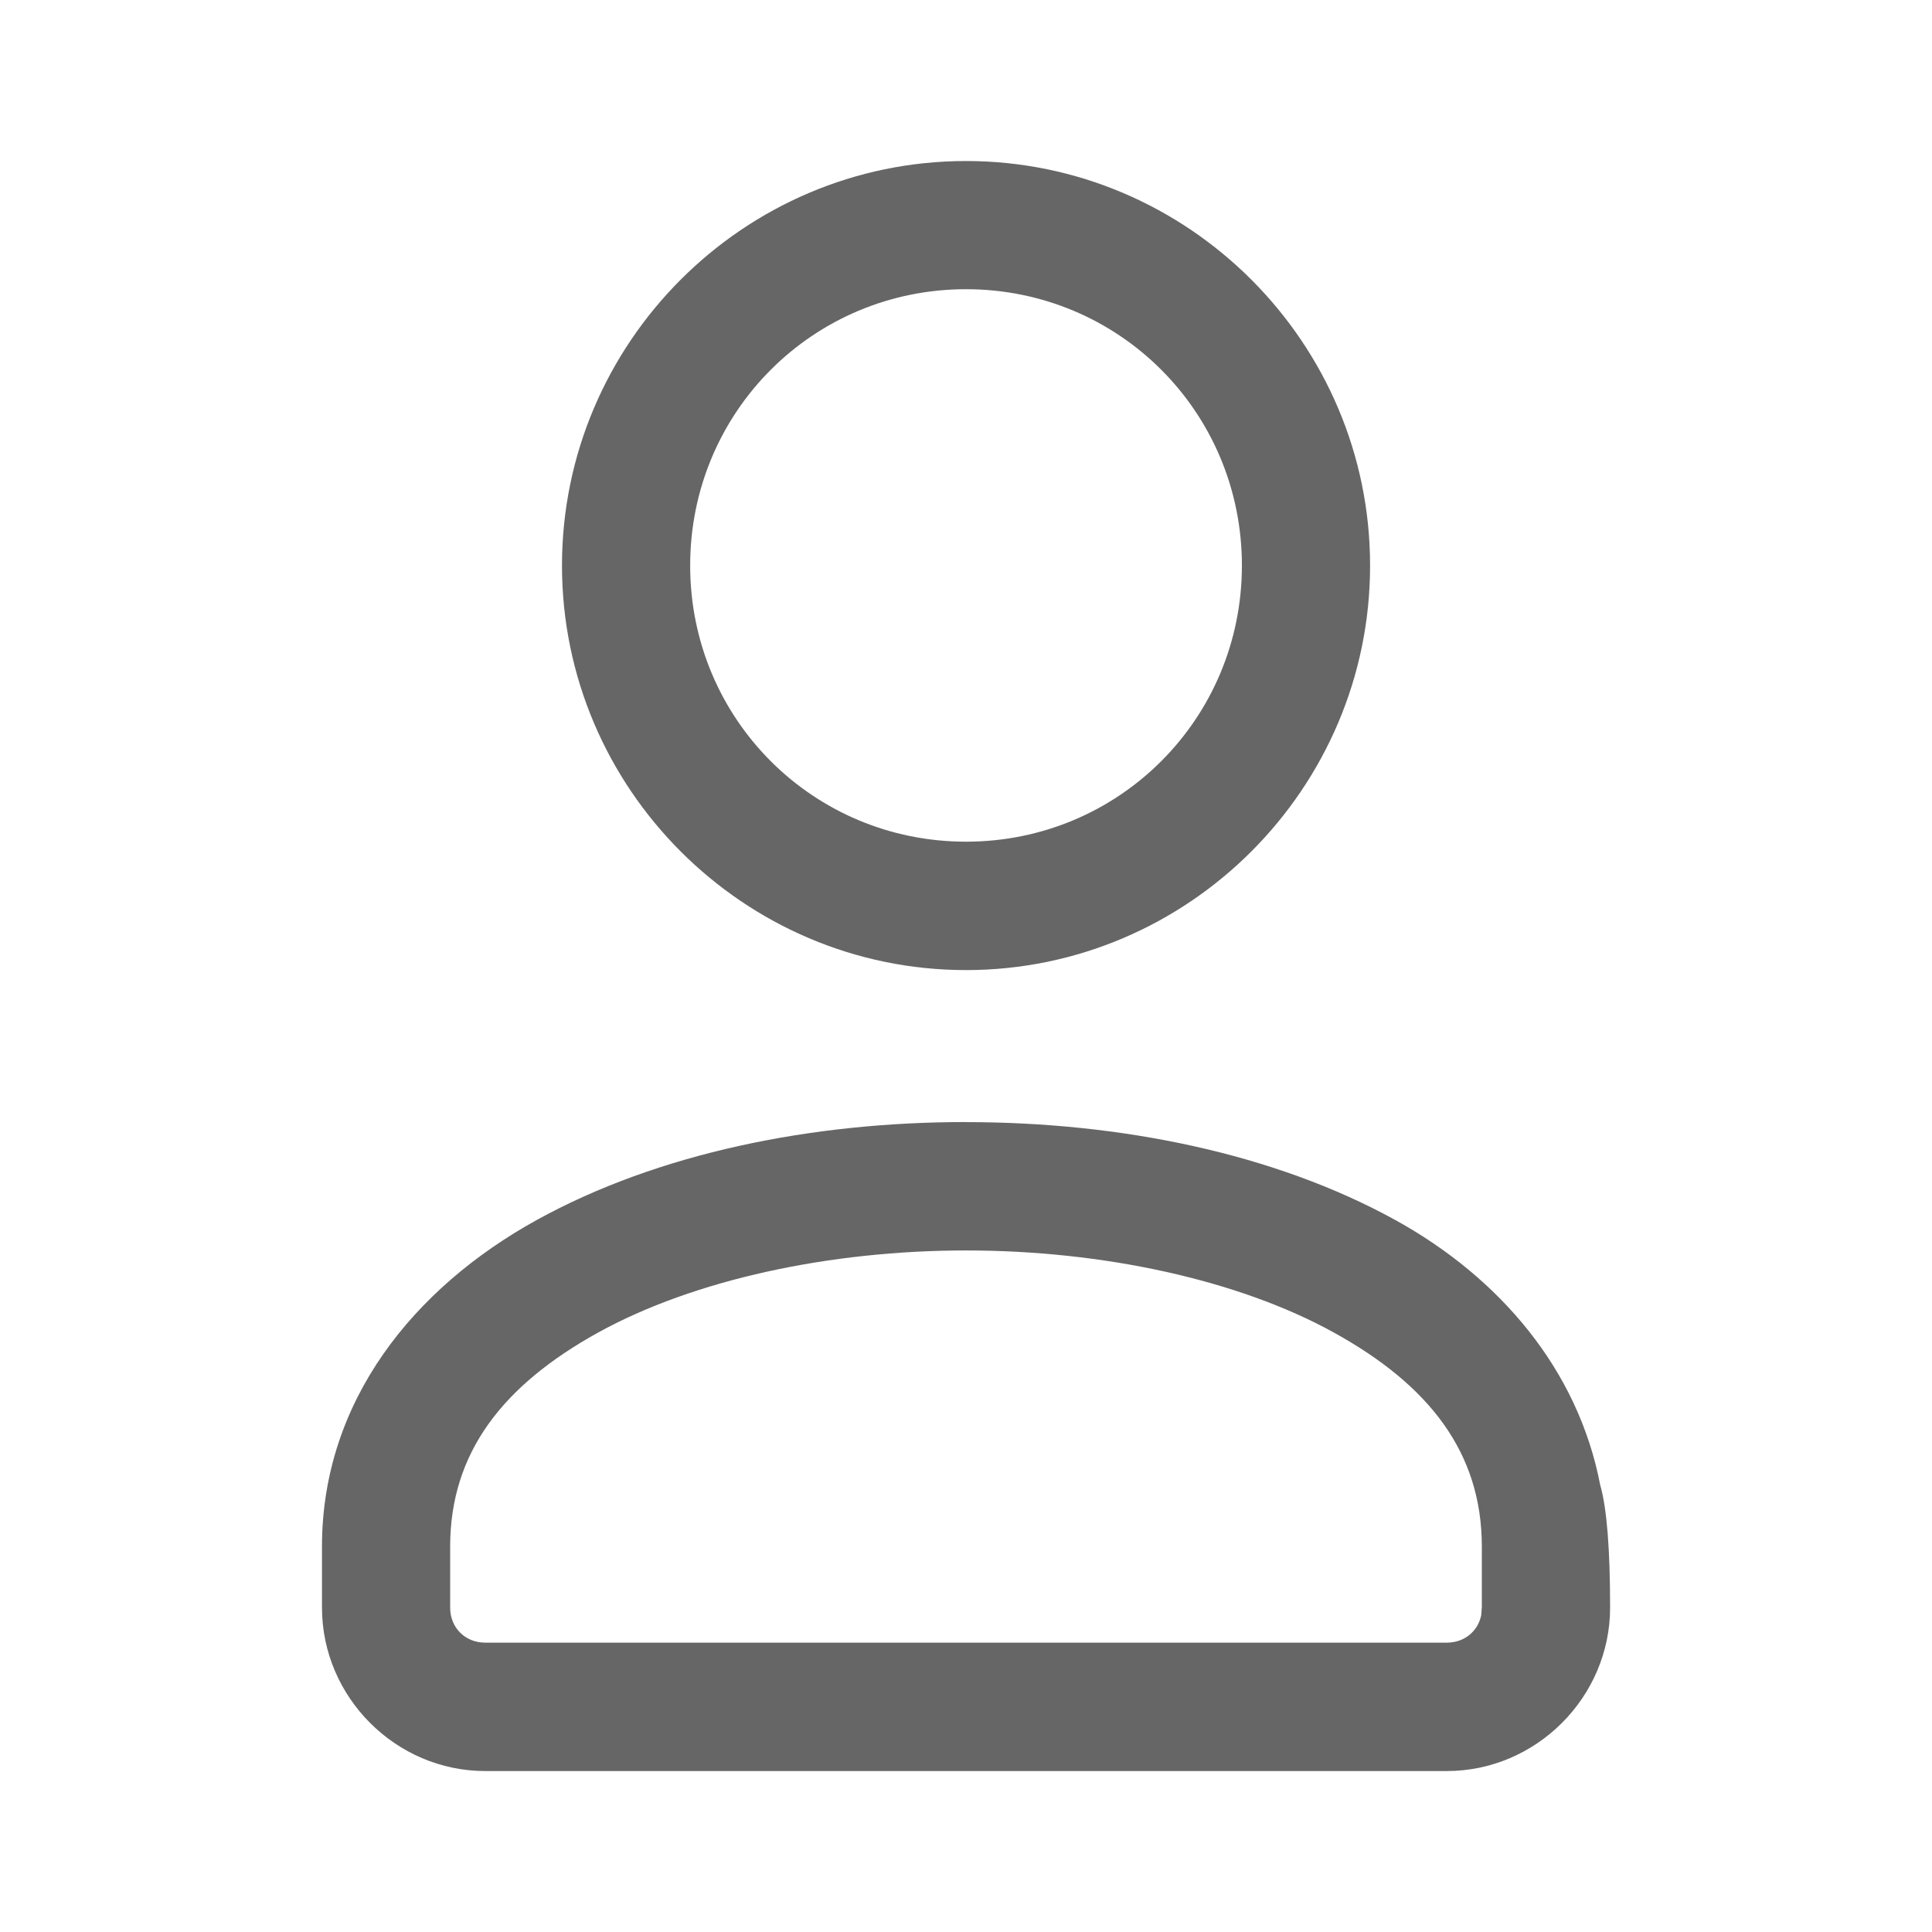 <svg xmlns="http://www.w3.org/2000/svg" width="26" height="26" fill="none" viewBox="0 0 26 26">
    <path fill="#666" fill-rule="evenodd" d="M13 2.167c-2.994 0-5.437 2.447-5.437 5.444s2.443 5.444 5.437 5.444 5.438-2.447 5.438-5.444S15.994 2.167 13 2.167zM9.288 7.61c0-2.063 1.653-3.718 3.712-3.718 2.06 0 3.713 1.655 3.713 3.718 0 2.063-1.653 3.717-3.713 3.717S9.288 9.674 9.288 7.611zM13 15.1c-2.069 0-4.142.415-5.782 1.321-1.641.907-2.885 2.425-2.885 4.393v.82c0 1.205.993 2.2 2.197 2.2H19.47c1.204 0 2.198-.995 2.198-2.2 0-.778-.043-1.327-.13-1.638l-.002-.005c-.297-1.56-1.355-2.797-2.754-3.57-1.64-.905-3.714-1.32-5.783-1.32zm-4.949 2.832c1.287-.71 3.116-1.104 4.95-1.104 1.833 0 3.661.393 4.948 1.104 1.287.71 1.993 1.618 1.993 2.883v.808l-.008.113c-.044.217-.227.37-.463.37H6.53c-.27 0-.472-.2-.472-.472v-.82c0-1.264.707-2.171 1.993-2.882z" clip-rule="evenodd"/>
</svg>

